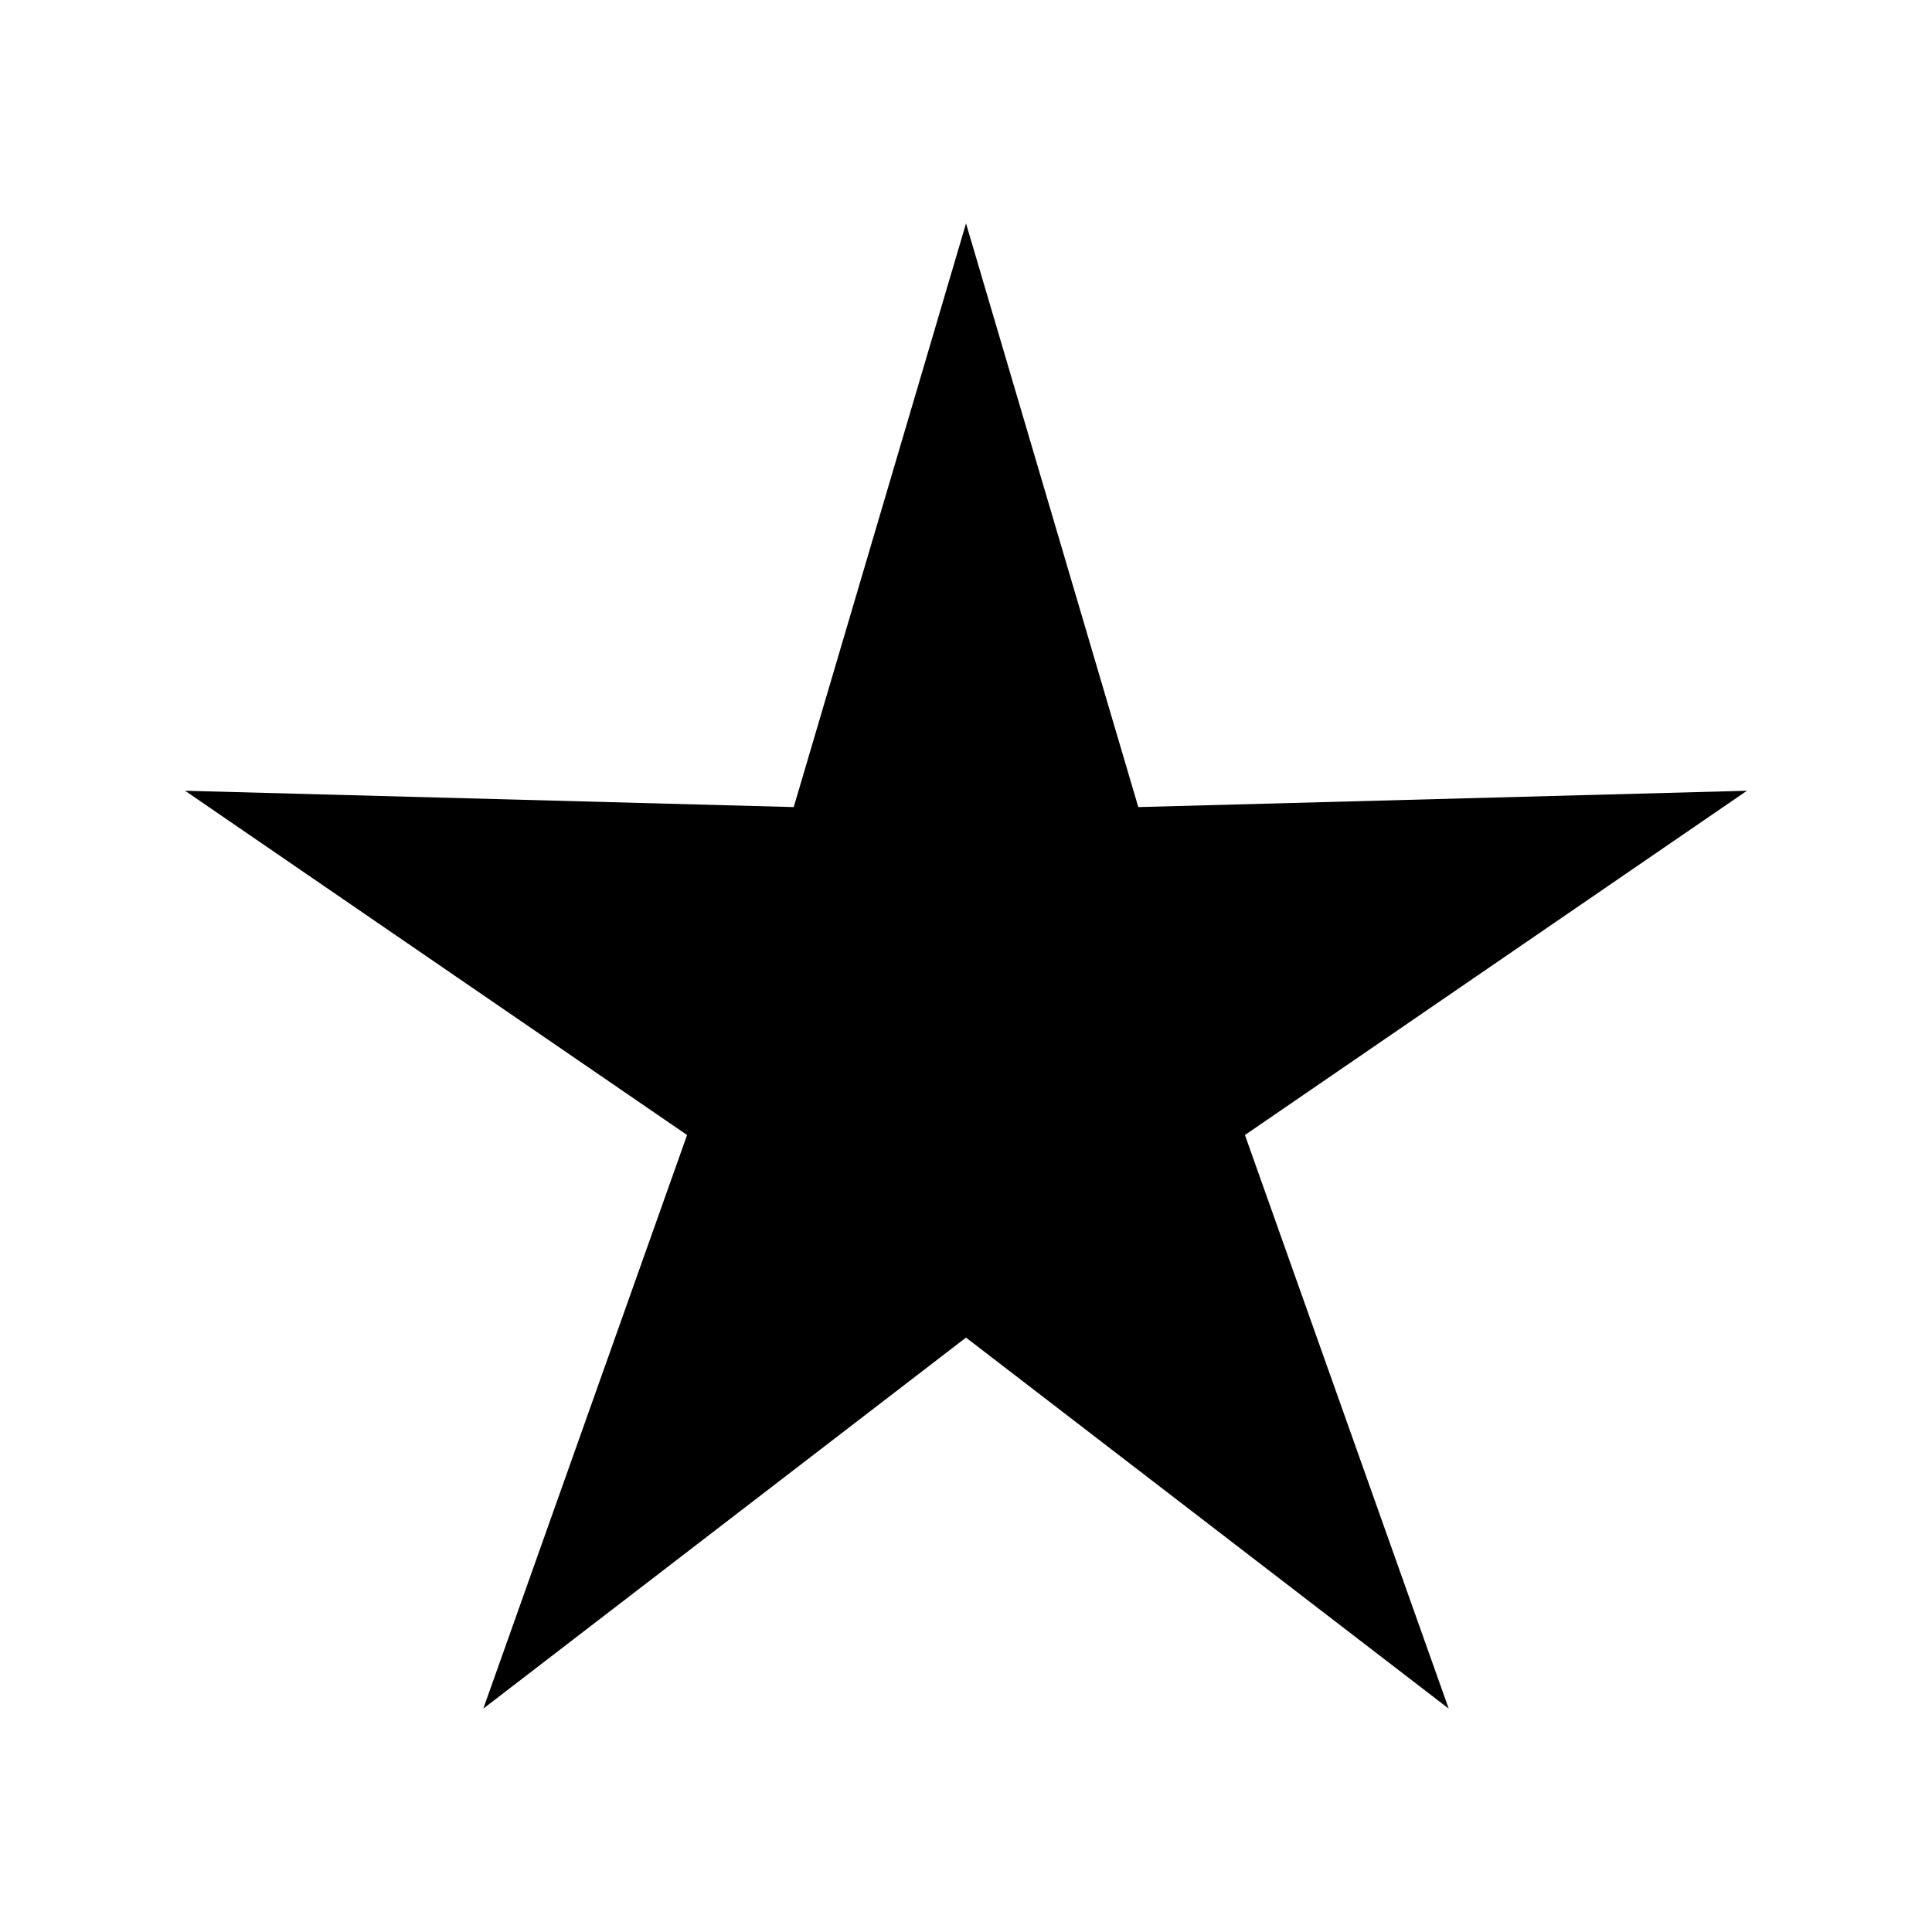 <?xml version="1.0" encoding="UTF-8"?>
<!-- Uploaded to: ICON Repo, www.svgrepo.com, Generator: ICON Repo Mixer Tools -->
<svg fill="#000000" width="800px" height="800px" version="1.1" viewBox="144 144 512 512" xmlns="http://www.w3.org/2000/svg">
 <path d="m272.08 596.8 127.92-98.324 127.92 98.324-54-152.01 133.04-91.234-161.3 4.328-45.656-154.68-45.66 154.68-161.3-4.328 133.04 91.234z"/>
</svg>
